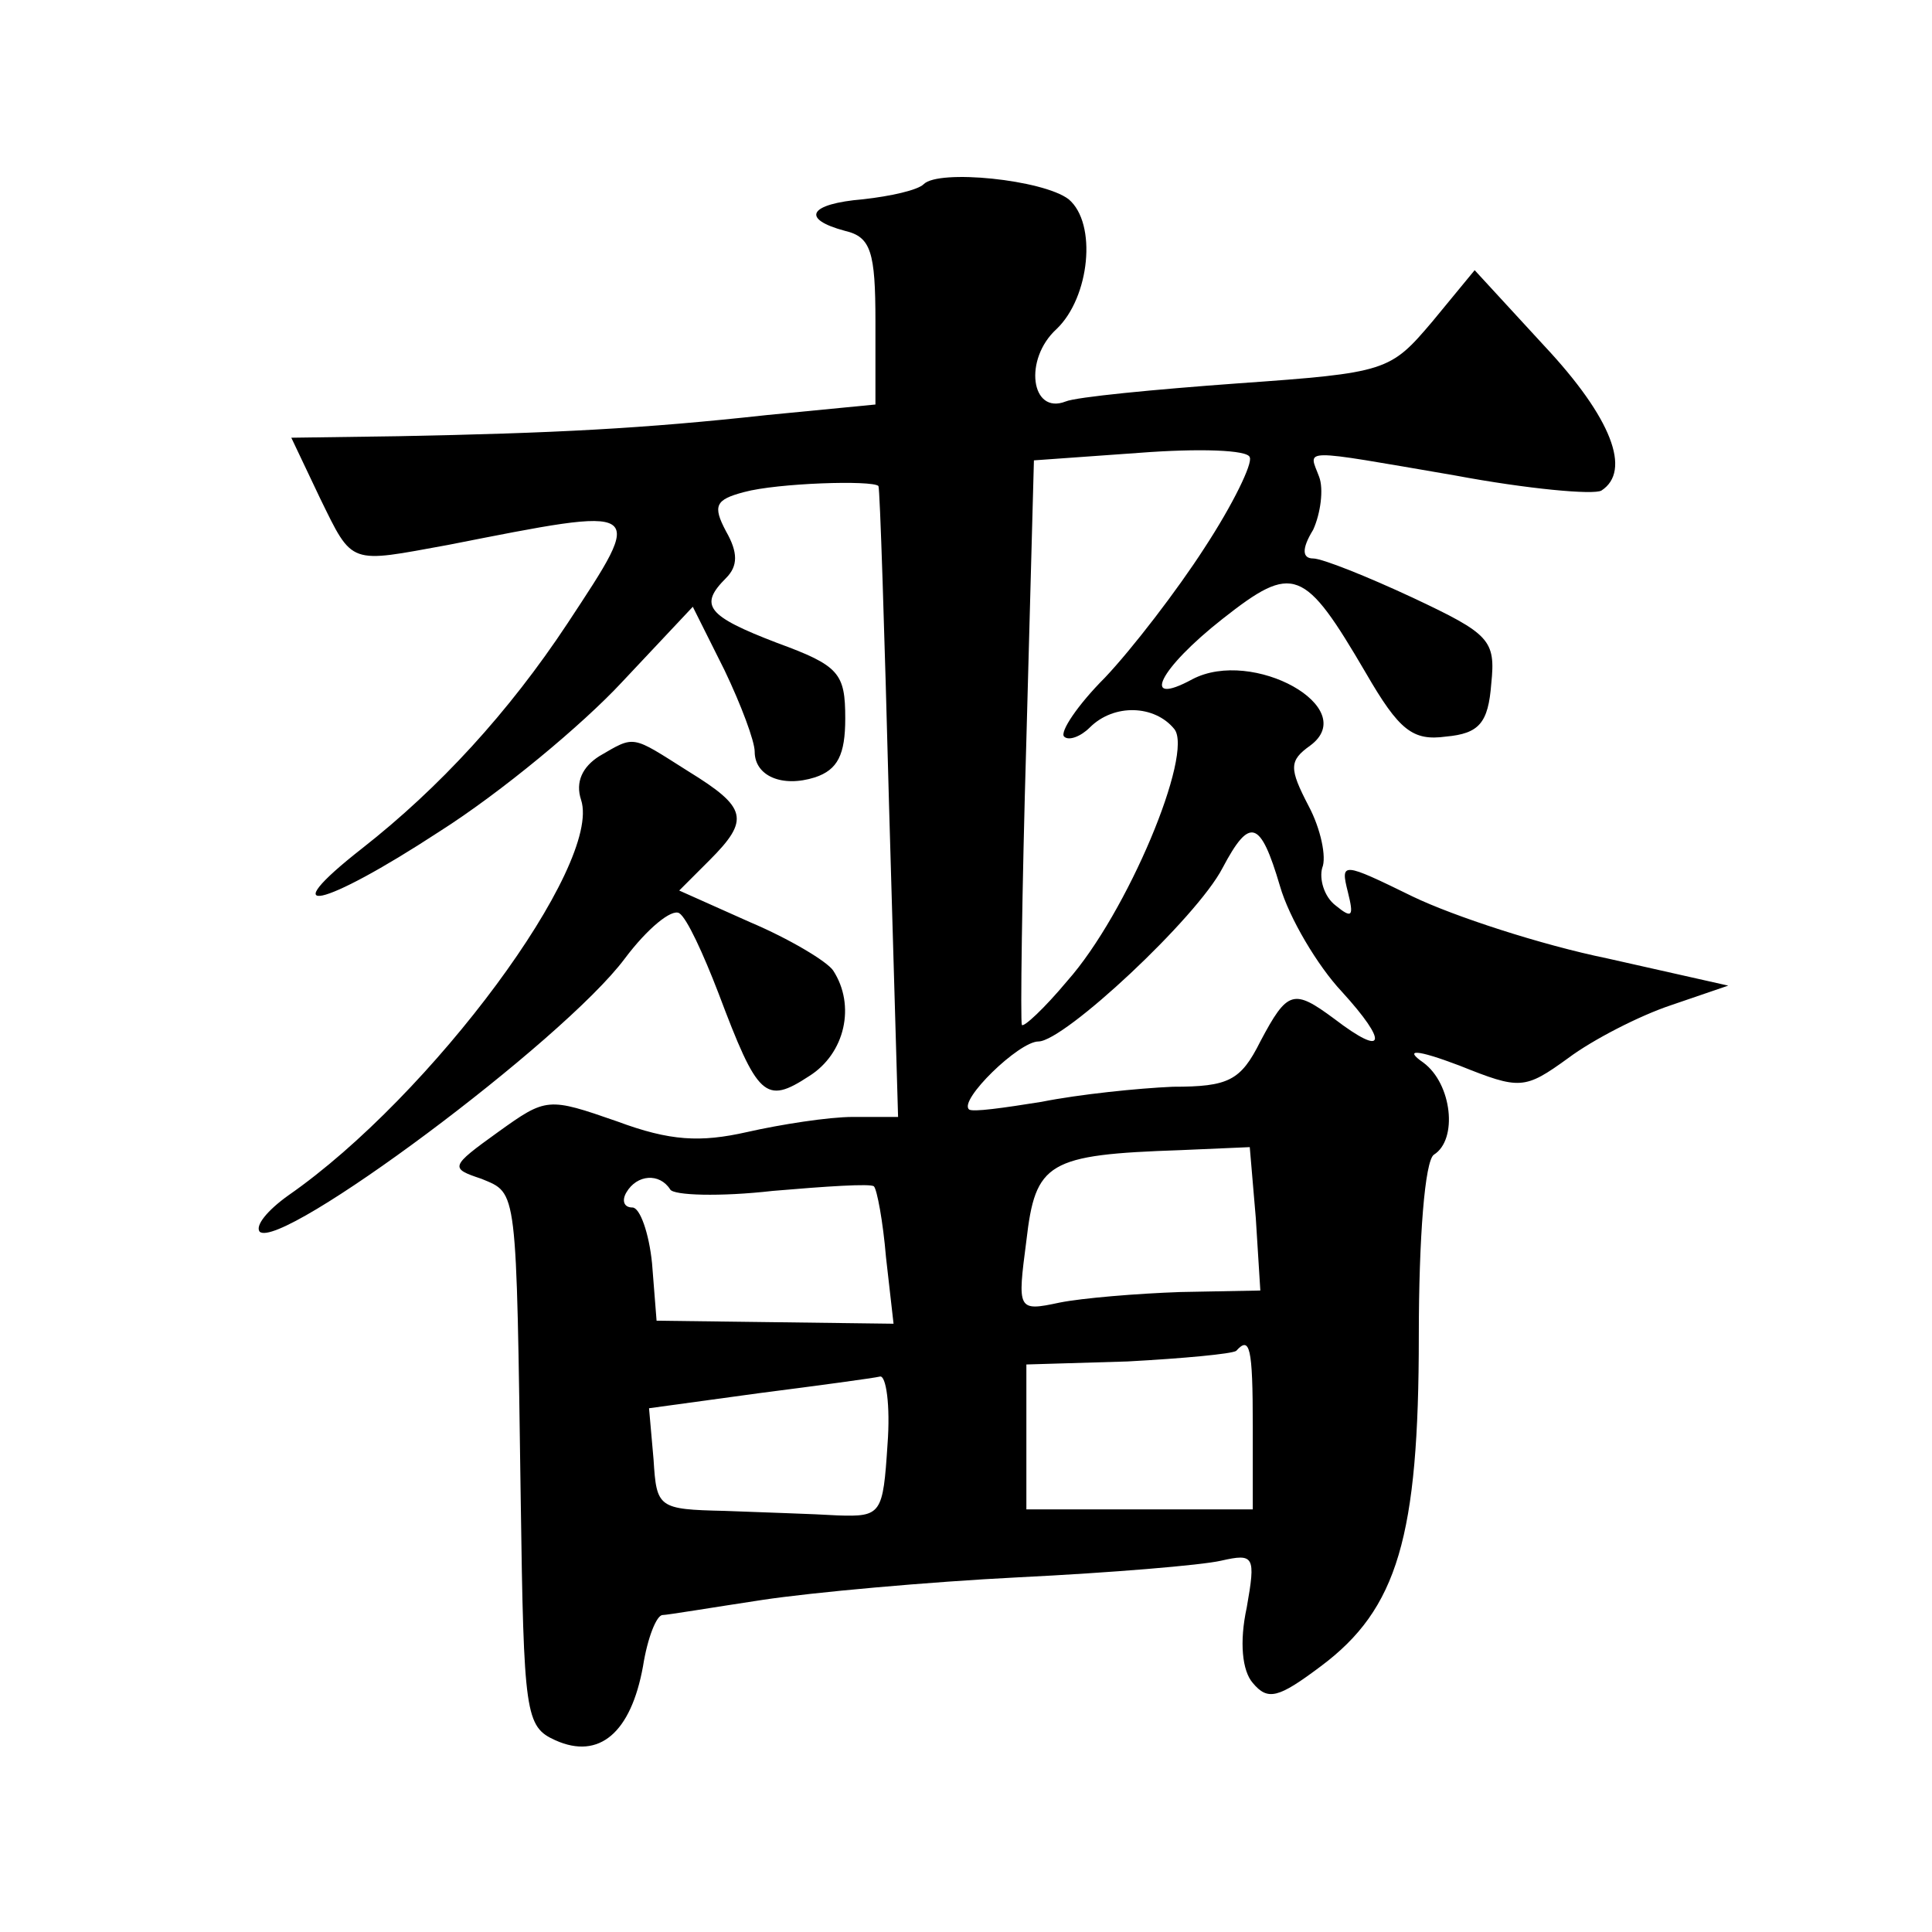 <?xml version="1.0" standalone="no"?>
<!DOCTYPE svg PUBLIC "-//W3C//DTD SVG 20010904//EN"
 "http://www.w3.org/TR/2001/REC-SVG-20010904/DTD/svg10.dtd">
<svg version="1.0" xmlns="http://www.w3.org/2000/svg"
 width="128pt" height="128pt" viewBox="0 0 128 128"
 preserveAspectRatio="xMidYMid meet">
<g transform="translate(0,128) scale(0.1,-0.1)"
fill="#0" stroke="none">
<path d="M612 1158 c-4 -4 -22 -8 -40 -10 -36 -3 -42 -13 -12 -21 17 -4 20 -14
20 -60 l0 -55 -72 -7 c-82 -9 -141 -12 -244 -14 l-71 -1 19 -40 c22 -45 19 -43
85 -31 132 26 131 27 79 -52 -39 -59 -85 -109 -136 -149 -60 -47 -27 -40 51 11
41 26 95 71 121 99 l47 50 21 -42 c11 -23 20 -47 20 -54 0 -16 18 -24 40 -17 15
5 20 15 20 39 0 30 -4 35 -45 50 -47 18 -52 25 -34 43 8 8 8 17 0 31 -9 17 -7 21
12 26 22 6 85 8 89 4 1 -2 4 -96 7 -211 l6 -207 -30 0 c-16 0 -48 -5 -70 -10 -31
-7 -51 -6 -86 7 -46 16 -47 16 -79 -7 -32 -23 -32 -24 -11 -31 24 -10 23 -4 26
-213 2 -142 3 -150 23 -159 29 -13 50 5 58 49 3 19 9 34 13 34 3 0 33 5 66 10 33
5 110 12 170 15 61 3 121 8 134 11 22 5 23 3 17 -31 -5 -23 -3 -42 4 -50 10 -12
17 -10 45 11 51 38 65 86 65 219 0 65 4 116 10 120 16 10 12 47 -7 61 -13 9 -5
9 24 -2 40 -16 43 -16 72 5 16 12 47 28 68 35 l38 13 -80 18 c-44 9 -102 28 -129
41 -47 23 -48 23 -43 3 4 -16 3 -18 -8 -9 -8 6 -11 18 -9 25 3 7 -1 26 -9 41 -13
25 -13 30 1 40 34 25 -38 65 -78 44 -35 -19 -22 7 20 40 47 37 54 34 95 -36 22
-38 31 -45 53 -42 22 2 28 9 30 35 3 29 -1 33 -52 57 -30 14 -60 26 -66 26 -7 0
-8 6 0 19 5 11 7 27 4 35 -7 19 -15 19 90 1 48 -9 92 -13 97 -10 20 13 7 48 -38
96 l-46 50 -28 -34 c-28 -33 -30 -34 -129 -41 -55 -4 -107 -9 -114 -12 -23 -9 -28
28 -6 48 22 21 27 70 8 86 -17 13 -86 20 -96 10z m186 -241 c-18 -28 -48 -67 -66
-86 -18 -18 -30 -36 -27 -39 3 -3 11 0 17 6 16 16 43 15 56 -1 13 -16 -31 -122
-71 -167 -15 -18 -29 -31 -30 -29 -1 2 0 87 3 189 l5 185 70 5 c39 3 72 2 73 -3
2 -4 -11 -31 -30 -60z m50 -224 c6 -21 25 -53 41 -70 31 -34 29 -44 -5 -18 -27
20 -31 19 -49 -15 -13 -26 -21 -30 -58 -30 -23 -1 -62 -5 -87 -10 -25 -4 -46 -7
-48 -5 -7 6 33 45 46 45 17 0 105 82 122 115 18 34 25 32 38 -12z m-16 -220 l3
-48 -53 -1 c-29 -1 -65 -4 -80 -7 -28 -6 -28 -5 -22 41 6 52 14 57 102 60 l46 2
4 -47z m-388 19 c2 -4 33 -5 68 -1 35 3 65 5 67 3 2 -2 6 -23 8 -47 l5 -44 -78
1 -79 1 -3 38 c-2 20 -8 37 -13 37 -6 0 -7 5 -4 10 7 12 22 13 29 2z m386 -157
l0 -55 -75 0 -75 0 0 48 0 48 67 2 c37 2 69 5 72 7 9 10 11 3 11 -50z m-242 -12
c-3 -46 -4 -48 -33 -47 -16 1 -50 2 -75 3 -44 1 -45 2 -47 34 l-3 34 73 10 c39
5 76 10 80 11 4 1 7 -19 5 -45z M397 779 c-11 -7 -16 -17 -12 -29 14 -43 -99 -196
-194 -262 -14 -10 -22 -20 -19 -24 14 -13 201 126 242 181 15 20 31 33 36 30 5
-3 16 -27 26 -53 26 -69 31 -74 60 -55 24 15 31 47 16 70 -4 6 -29 21 -55 32 l-47
21 20 20 c27 27 25 35 -14 59 -38 24 -35 24 -59 10z"/>
</g>
</svg>
